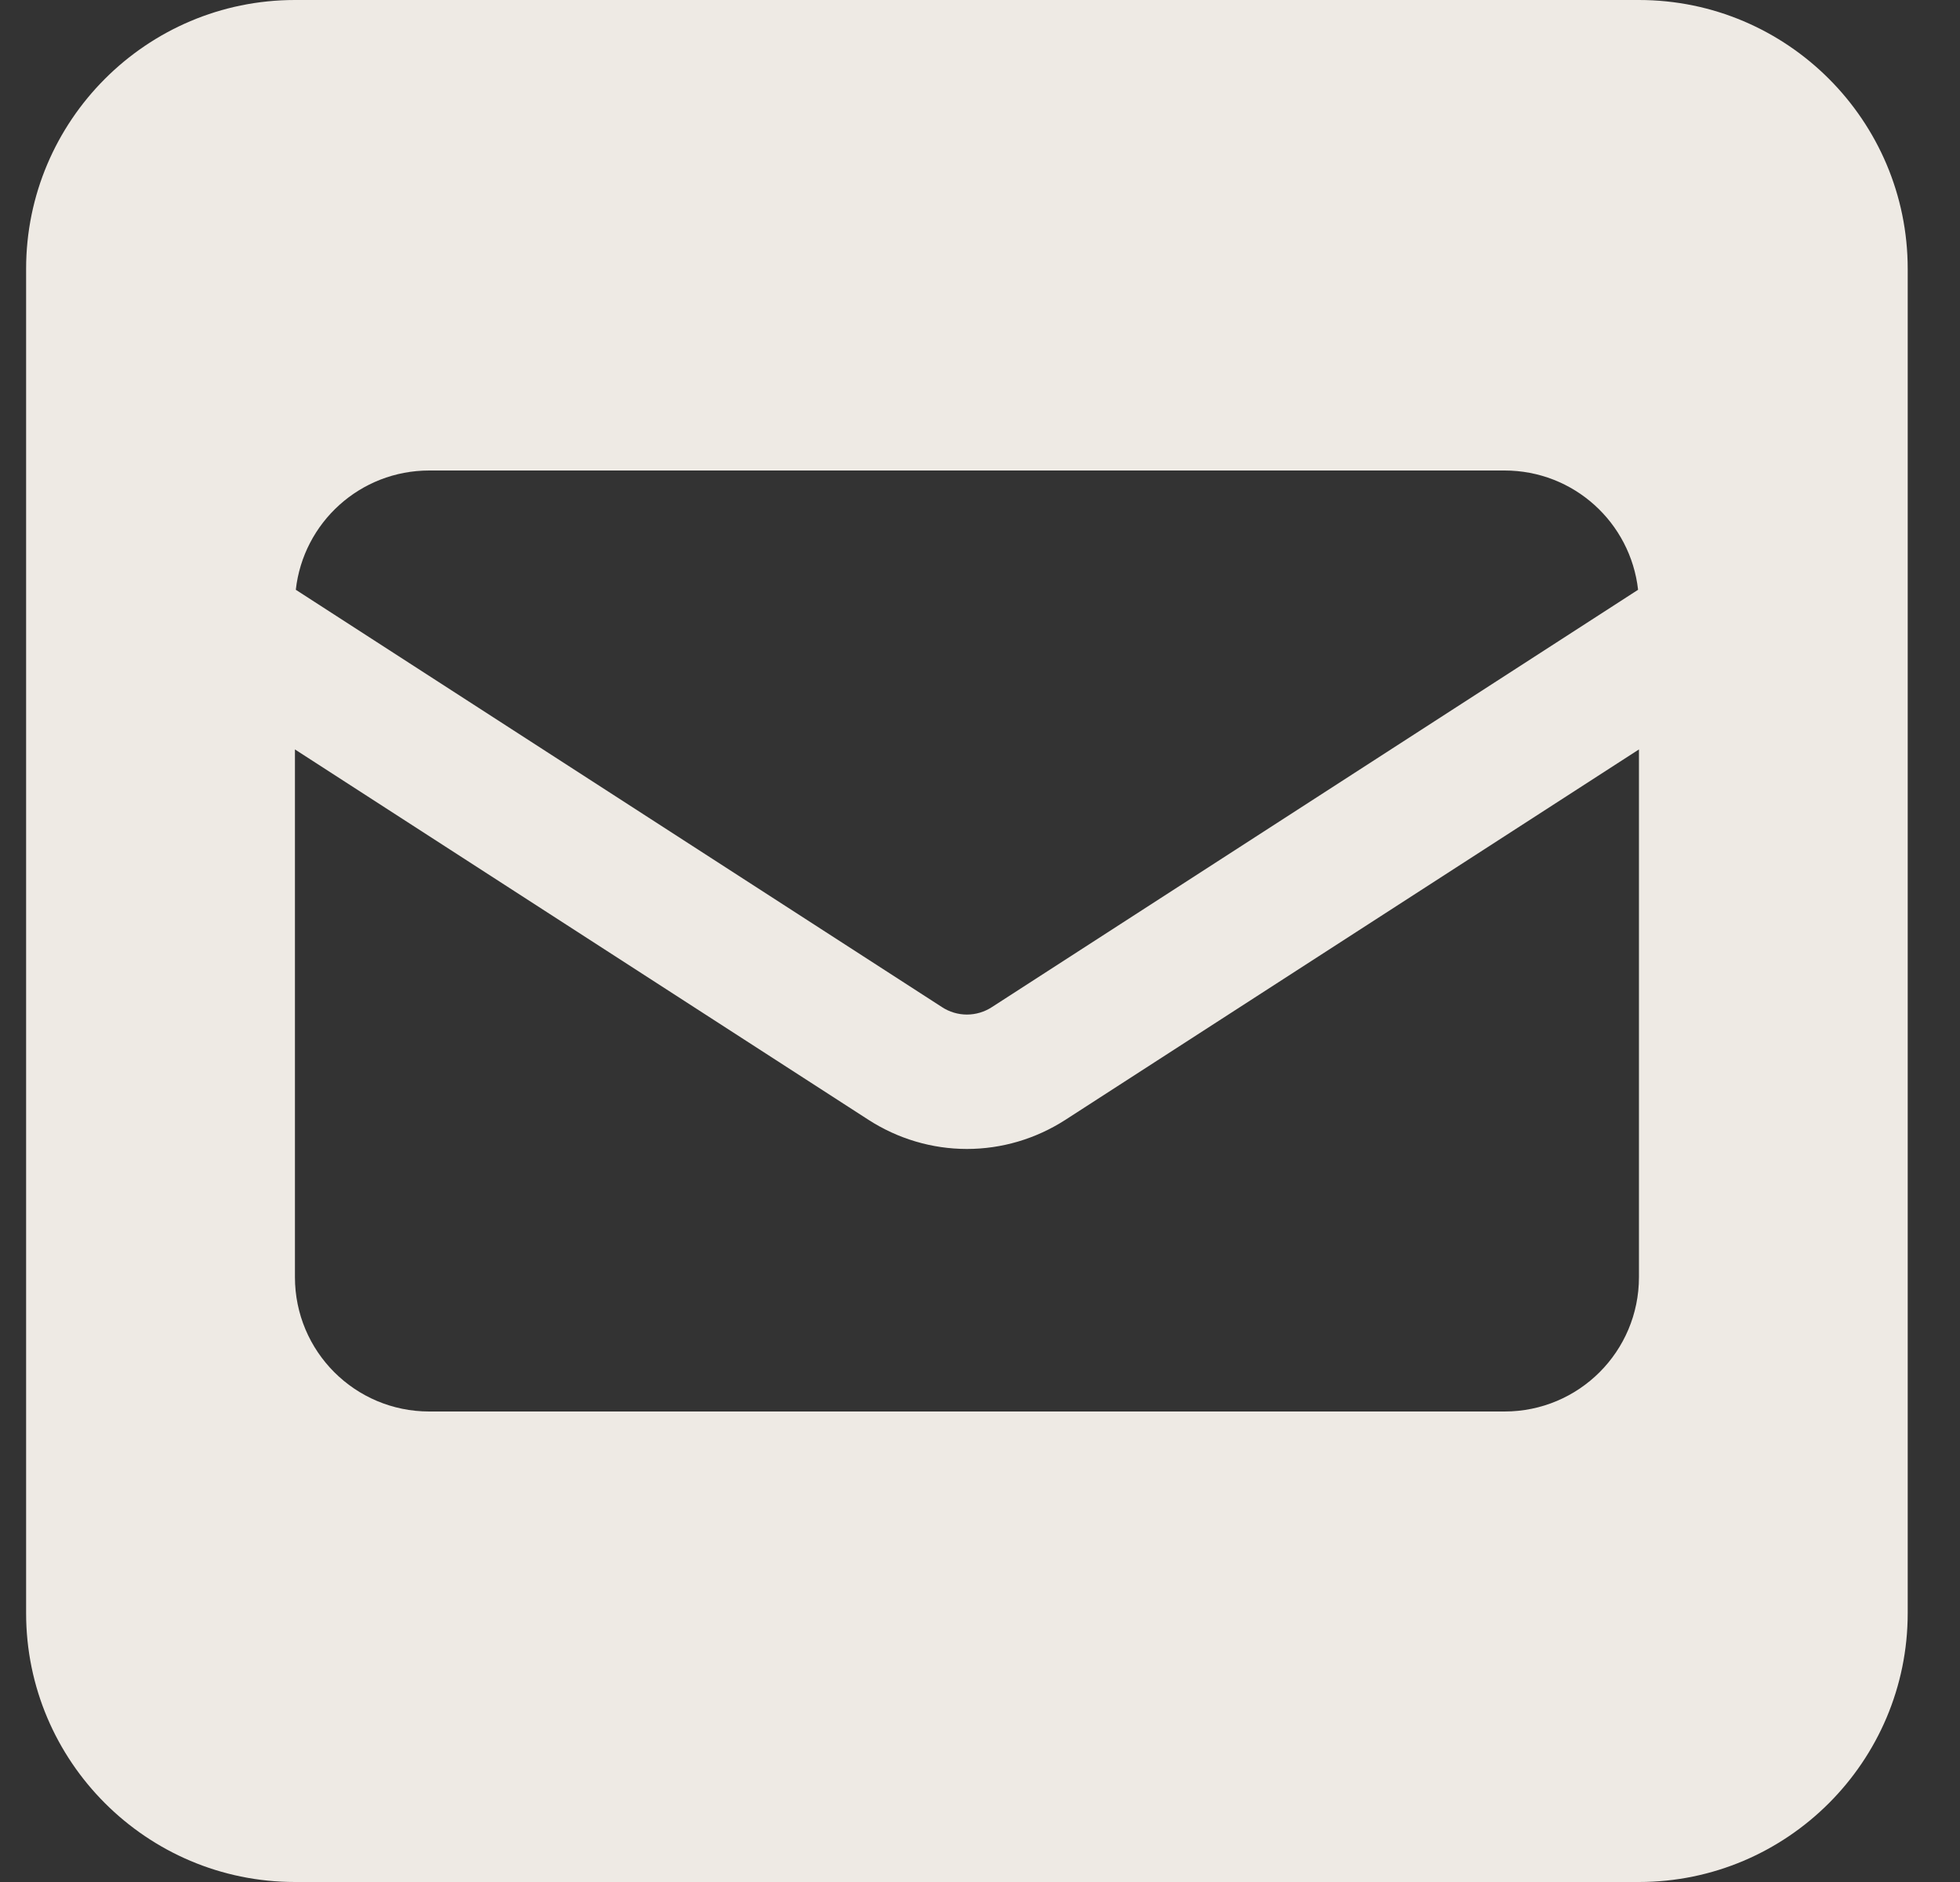 <svg xmlns="http://www.w3.org/2000/svg" width="25" height="24" viewBox="0 0 25 24" fill="none">
<rect x="0" y="0" width="25" height="24" fill="#333333" stroke="none"/>
<path d="M3.762 0C1.871 0 0.333 1.538 0.333 3.429V20.571C0.333 22.462 1.871 24 3.762 24H20.905C22.796 24 24.333 22.462 24.333 20.571V3.429C24.333 1.538 22.796 0 20.905 0H3.762ZM12.012 12.841L3.773 7.521C3.869 6.664 4.592 6 5.476 6H19.19C20.074 6 20.797 6.664 20.894 7.521L12.655 12.841C12.558 12.905 12.446 12.938 12.333 12.938C12.221 12.938 12.108 12.905 12.012 12.841ZM13.587 14.282L20.905 9.557V16.286C20.905 17.234 20.139 18 19.19 18H5.476C4.528 18 3.762 17.234 3.762 16.286V9.557L11.08 14.282C11.455 14.523 11.889 14.652 12.333 14.652C12.778 14.652 13.212 14.523 13.587 14.282Z" fill="#EEEAE4"/>
</svg>
